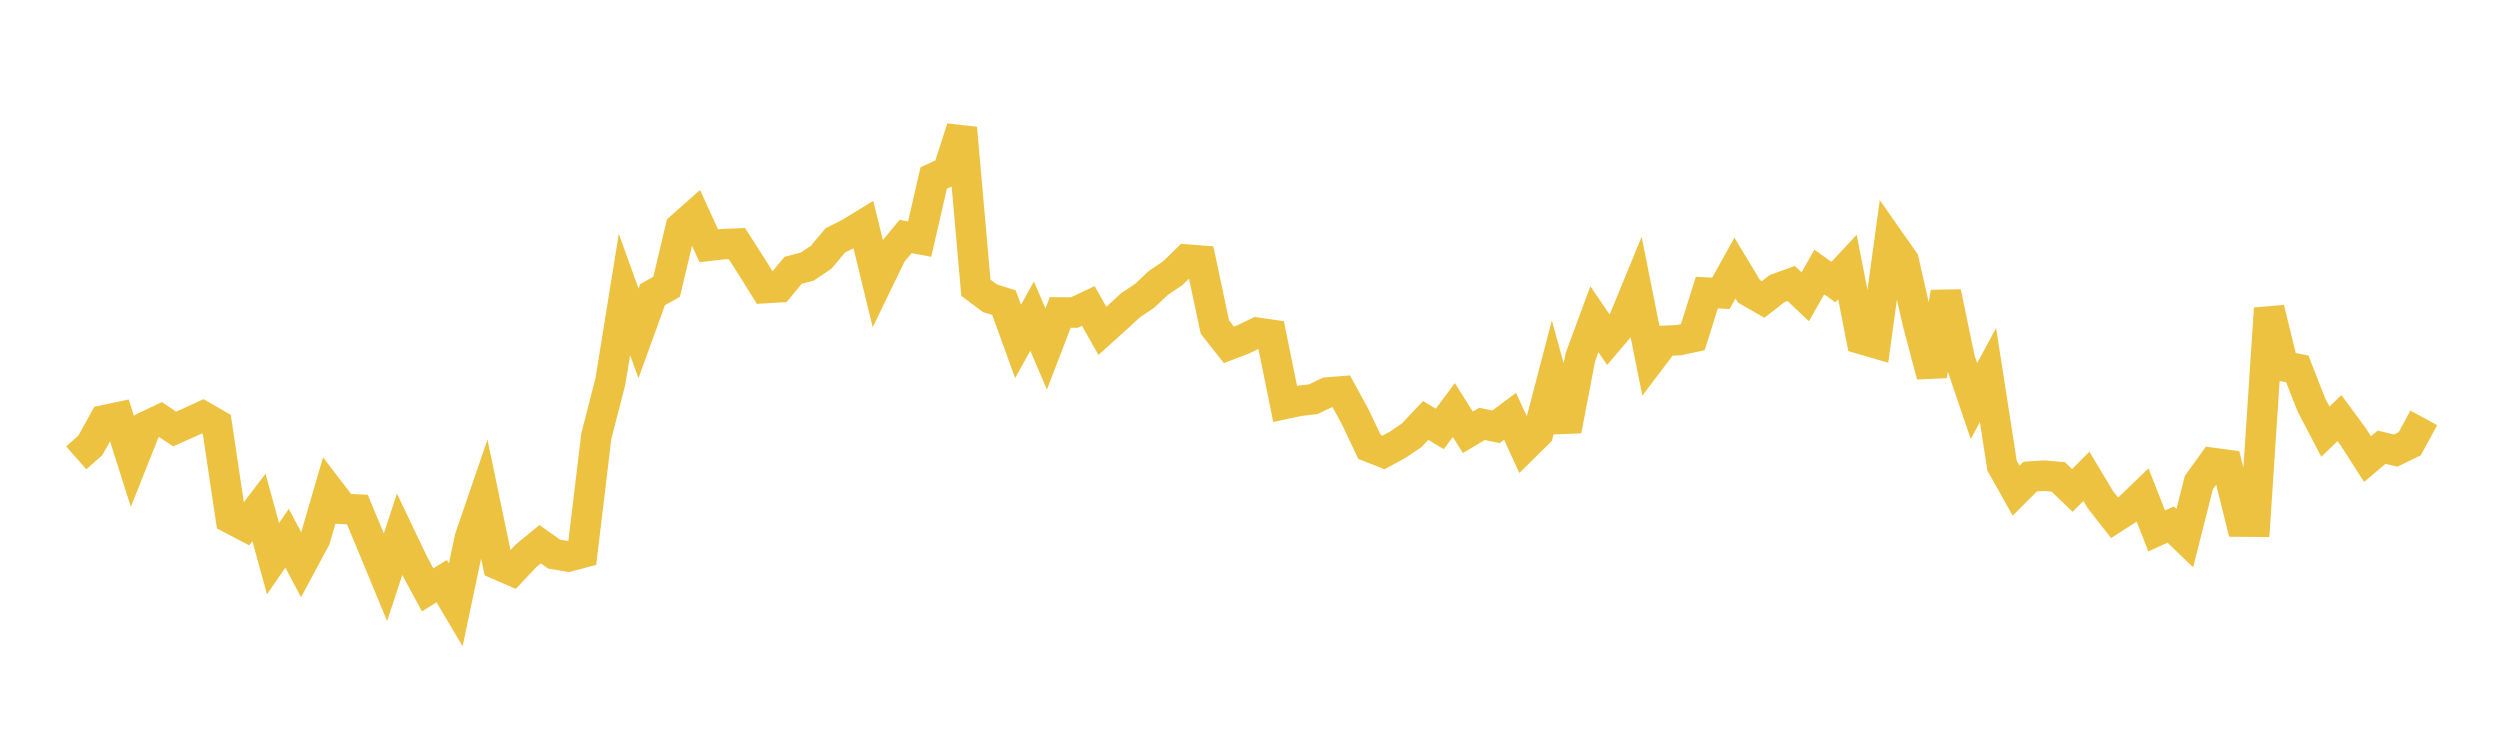<svg width="164" height="48" xmlns="http://www.w3.org/2000/svg" xmlns:xlink="http://www.w3.org/1999/xlink"><path fill="none" stroke="rgb(237,194,64)" stroke-width="2" d="M5,30.034L5.922,29.222L6.844,27.566L7.766,27.371L8.689,30.278L9.611,27.961L10.533,27.524L11.455,28.144L12.377,27.733L13.299,27.309L14.222,27.842L15.144,34.016L16.066,34.499L16.988,33.291L17.91,36.648L18.832,35.308L19.754,37.054L20.677,35.336L21.599,32.176L22.521,33.382L23.443,33.425L24.365,35.639L25.287,37.867L26.21,35.058L27.132,36.989L28.054,38.696L28.976,38.122L29.898,39.677L30.82,35.3L31.743,32.608L32.665,37.034L33.587,37.437L34.509,36.457L35.431,35.699L36.353,36.351L37.275,36.506L38.198,36.263L39.12,28.604L40.042,25.024L40.964,19.313L41.886,21.871L42.808,19.329L43.731,18.81L44.653,14.923L45.575,14.106L46.497,16.126L47.419,16.017L48.341,15.979L49.263,17.415L50.186,18.901L51.108,18.845L52.03,17.732L52.952,17.49L53.874,16.87L54.796,15.768L55.719,15.307L56.641,14.743L57.563,18.528L58.485,16.625L59.407,15.513L60.329,15.687L61.251,11.676L62.174,11.251L63.096,8.403L64.018,18.877L64.94,19.566L65.862,19.856L66.784,22.398L67.707,20.737L68.629,22.896L69.551,20.497L70.473,20.504L71.395,20.07L72.317,21.706L73.24,20.874L74.162,20.026L75.084,19.408L76.006,18.546L76.928,17.928L77.85,17.026L78.772,17.099L79.695,21.453L80.617,22.623L81.539,22.27L82.461,21.826L83.383,21.959L84.305,26.494L85.228,26.297L86.15,26.188L87.072,25.747L87.994,25.674L88.916,27.372L89.838,29.319L90.76,29.681L91.683,29.181L92.605,28.556L93.527,27.581L94.449,28.139L95.371,26.898L96.293,28.361L97.216,27.807L98.138,27.999L99.06,27.311L99.982,29.315L100.904,28.405L101.826,24.879L102.749,28.24L103.671,23.431L104.593,20.942L105.515,22.294L106.437,21.21L107.359,18.97L108.281,23.578L109.204,22.356L110.126,22.317L111.048,22.119L111.97,19.194L112.892,19.242L113.814,17.585L114.737,19.115L115.659,19.644L116.581,18.93L117.503,18.597L118.425,19.47L119.347,17.842L120.269,18.505L121.192,17.516L122.114,22.243L123.036,22.511L123.958,15.791L124.88,17.105L125.802,21.152L126.725,24.642L127.647,19.177L128.569,23.601L129.491,26.312L130.413,24.606L131.335,30.545L132.257,32.186L133.18,31.263L134.102,31.203L135.024,31.284L135.946,32.172L136.868,31.245L137.79,32.783L138.713,33.962L139.635,33.369L140.557,32.481L141.479,34.827L142.401,34.413L143.323,35.302L144.246,31.654L145.168,30.371L146.09,30.496L147.012,34.216L147.934,34.223L148.856,20.235L149.778,24.021L150.701,24.198L151.623,26.551L152.545,28.317L153.467,27.429L154.389,28.678L155.311,30.114L156.234,29.337L157.156,29.56L158.078,29.111L159,27.412"></path></svg>
